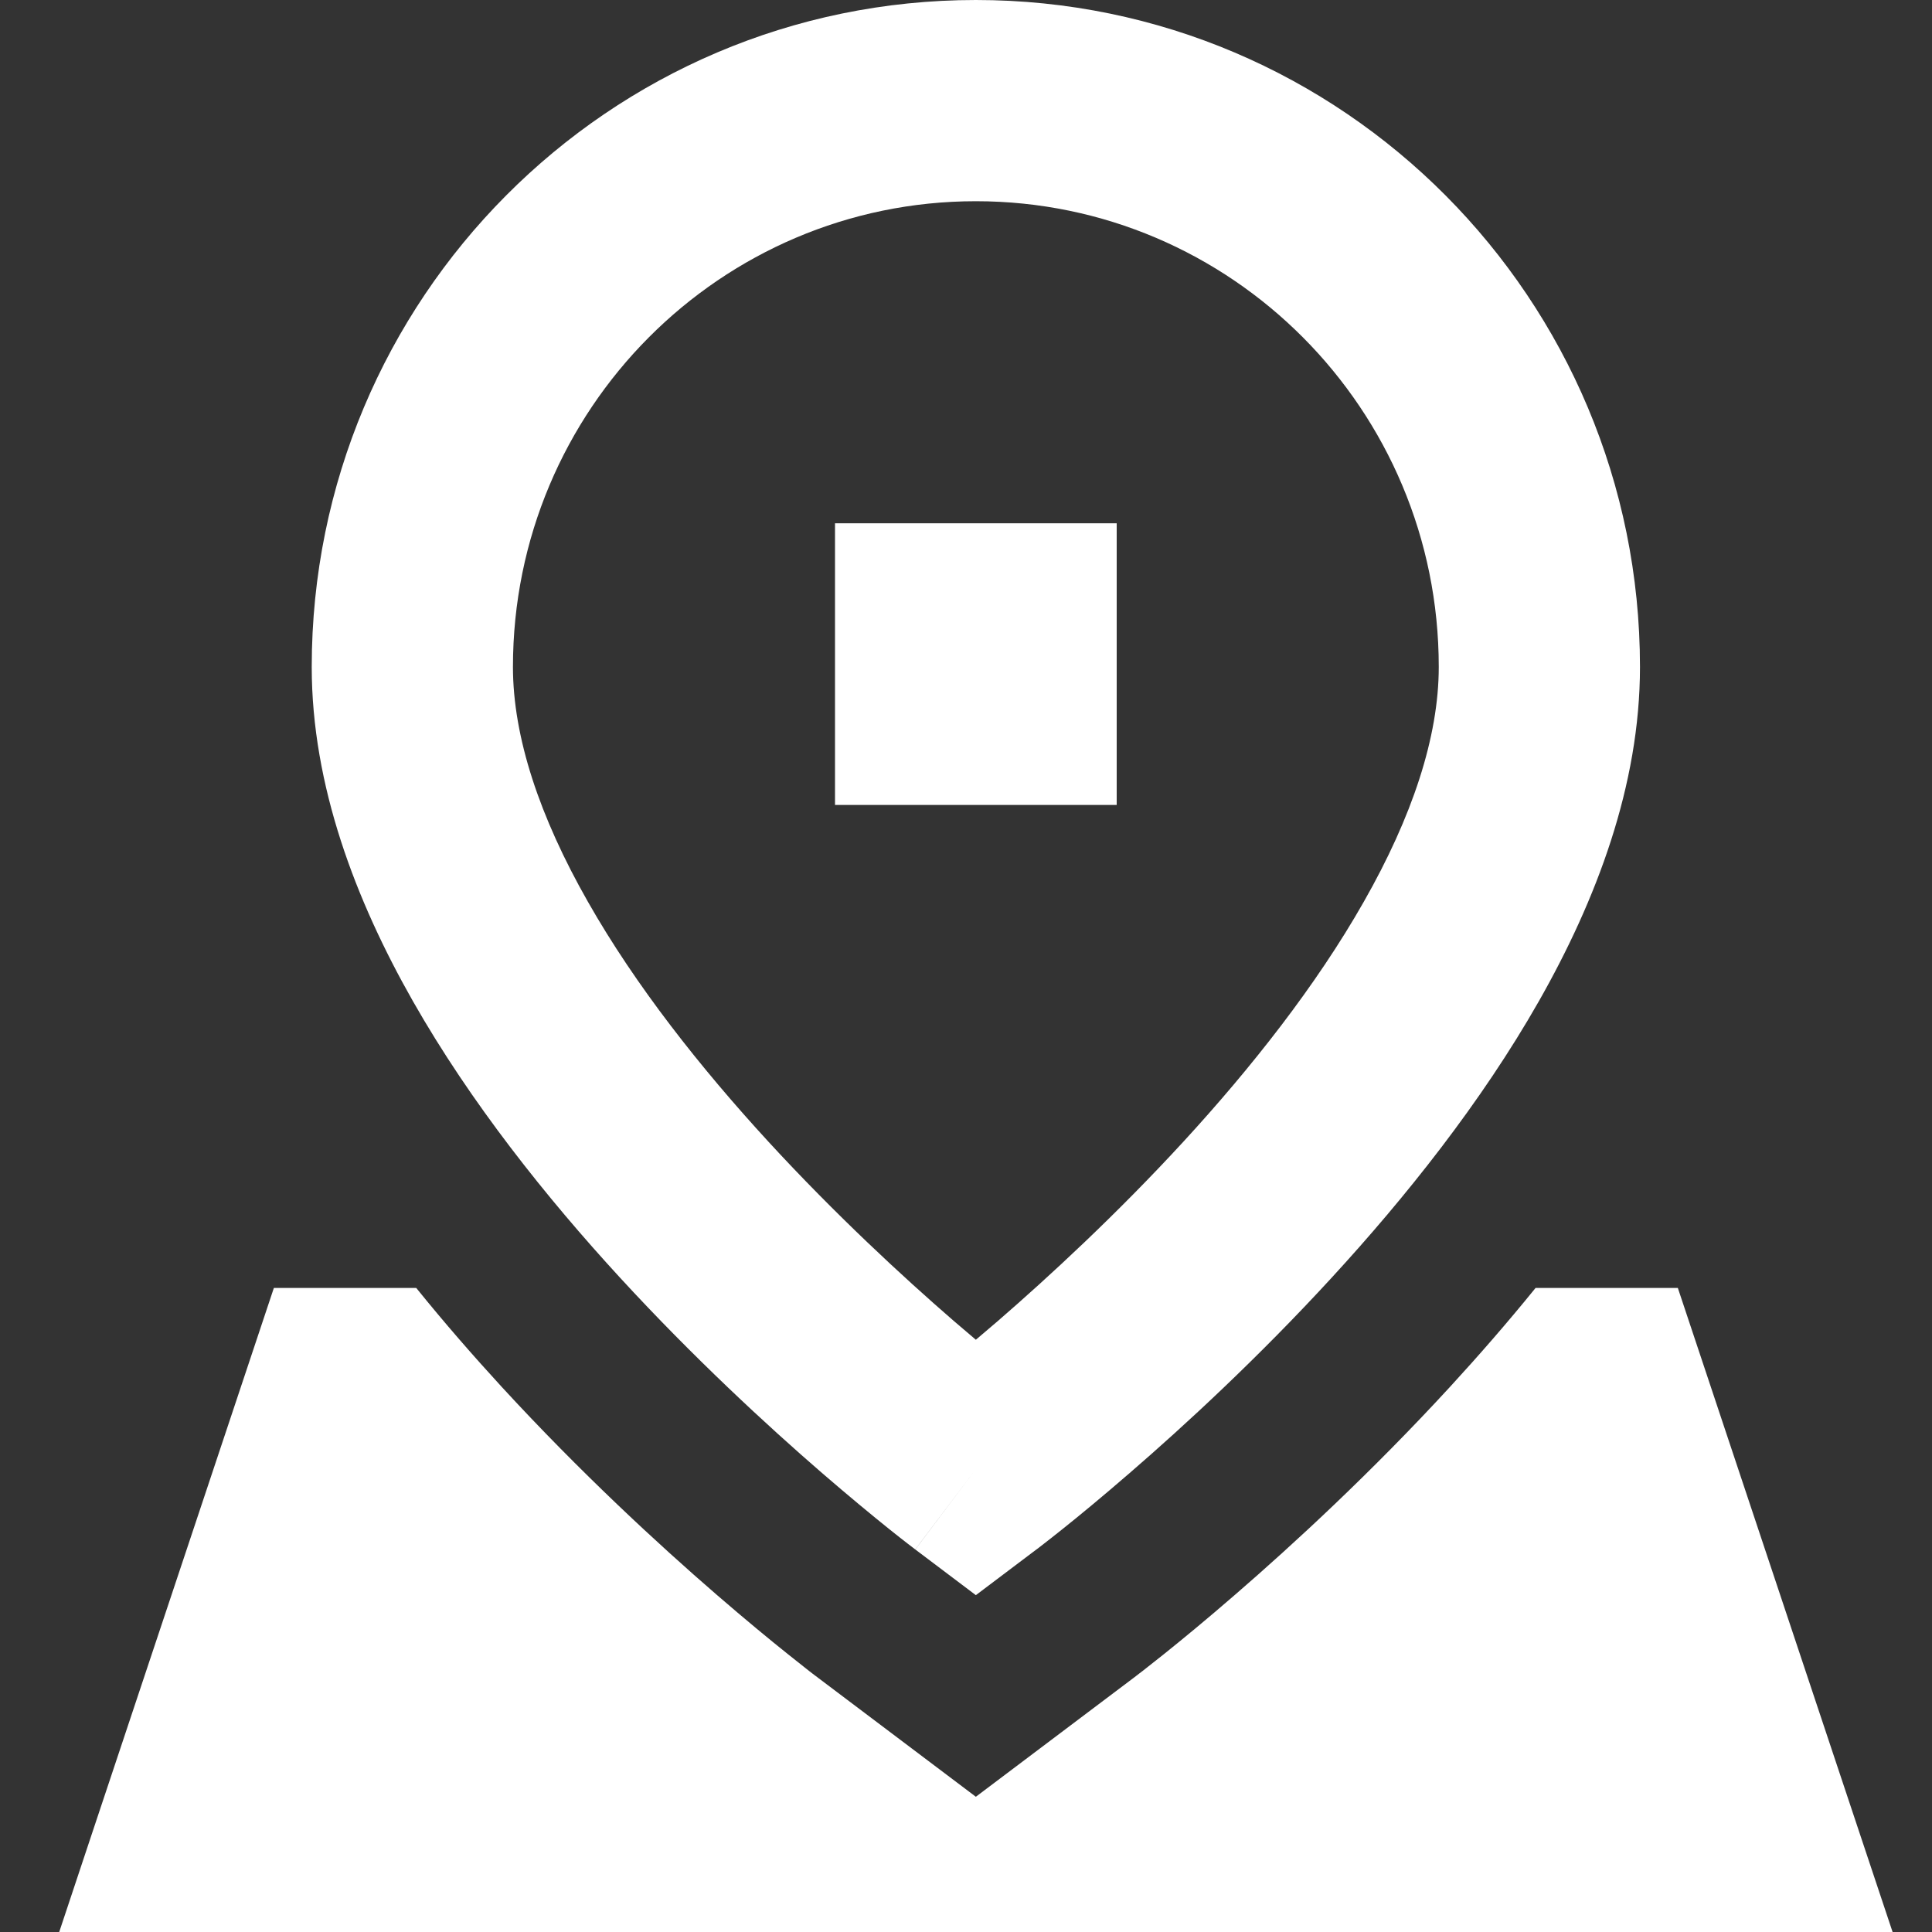 <svg width="20" height="20" viewBox="0 0 20 20" fill="none" xmlns="http://www.w3.org/2000/svg">
<rect x="0" y="0" width="20" height="20" fill="#333333" stroke="none"/>
<path fill-rule="evenodd" clip-rule="evenodd" d="M10.729 16.04L10.102 15.208C10.729 16.04 10.729 16.04 10.729 16.04L10.73 16.04L10.732 16.038L10.736 16.035L10.752 16.023C10.764 16.013 10.783 15.999 10.806 15.981C10.853 15.945 10.92 15.892 11.004 15.825C11.173 15.69 11.411 15.494 11.695 15.248C12.263 14.757 13.023 14.057 13.786 13.226C14.546 12.399 15.331 11.418 15.93 10.365C16.524 9.32 16.977 8.131 16.977 6.904C16.977 3.096 13.904 0 10.102 0C6.3 0 3.227 3.096 3.227 6.904C3.227 8.131 3.681 9.32 4.275 10.365C4.874 11.418 5.658 12.399 6.418 13.226C7.182 14.057 7.942 14.757 8.509 15.248C8.794 15.494 9.032 15.69 9.2 15.825C9.284 15.892 9.351 15.945 9.398 15.981C9.421 15.999 9.44 16.013 9.453 16.023L9.468 16.035L9.473 16.038L9.474 16.04C9.474 16.04 9.475 16.04 10.102 15.208L9.475 16.04L10.102 16.513L10.729 16.04ZM10.102 13.869C10.03 13.808 9.953 13.743 9.872 13.673C9.346 13.217 8.648 12.573 7.953 11.817C7.255 11.057 6.58 10.205 6.086 9.335C5.586 8.457 5.31 7.631 5.31 6.904C5.31 4.237 7.461 2.083 10.102 2.083C12.744 2.083 14.894 4.237 14.894 6.904C14.894 7.631 14.618 8.457 14.118 9.335C13.624 10.205 12.95 11.057 12.252 11.817C11.557 12.573 10.858 13.217 10.332 13.673C10.251 13.743 10.174 13.808 10.102 13.869ZM12.047 17.125C11.955 17.198 11.881 17.256 11.828 17.298L11.791 17.326L11.764 17.347L11.746 17.361L11.738 17.367L10.102 18.6L8.472 17.371L8.471 17.371L8.468 17.368L8.462 17.363L8.443 17.349L8.44 17.347C8.424 17.335 8.403 17.318 8.376 17.298C8.323 17.256 8.249 17.198 8.158 17.125C7.975 16.979 7.721 16.77 7.418 16.508C6.818 15.989 6.009 15.244 5.191 14.354C4.901 14.038 4.603 13.697 4.309 13.333H2.835L2.645 13.903L0.978 18.903L0.613 20H19.592L19.226 18.903L17.559 13.903L17.369 13.333H15.896C15.601 13.697 15.303 14.038 15.013 14.354C14.195 15.244 13.386 15.989 12.786 16.508C12.484 16.77 12.229 16.979 12.047 17.125ZM11.56 5.417H8.644V8.333H11.56V5.417Z" fill="white"/>
</svg>
